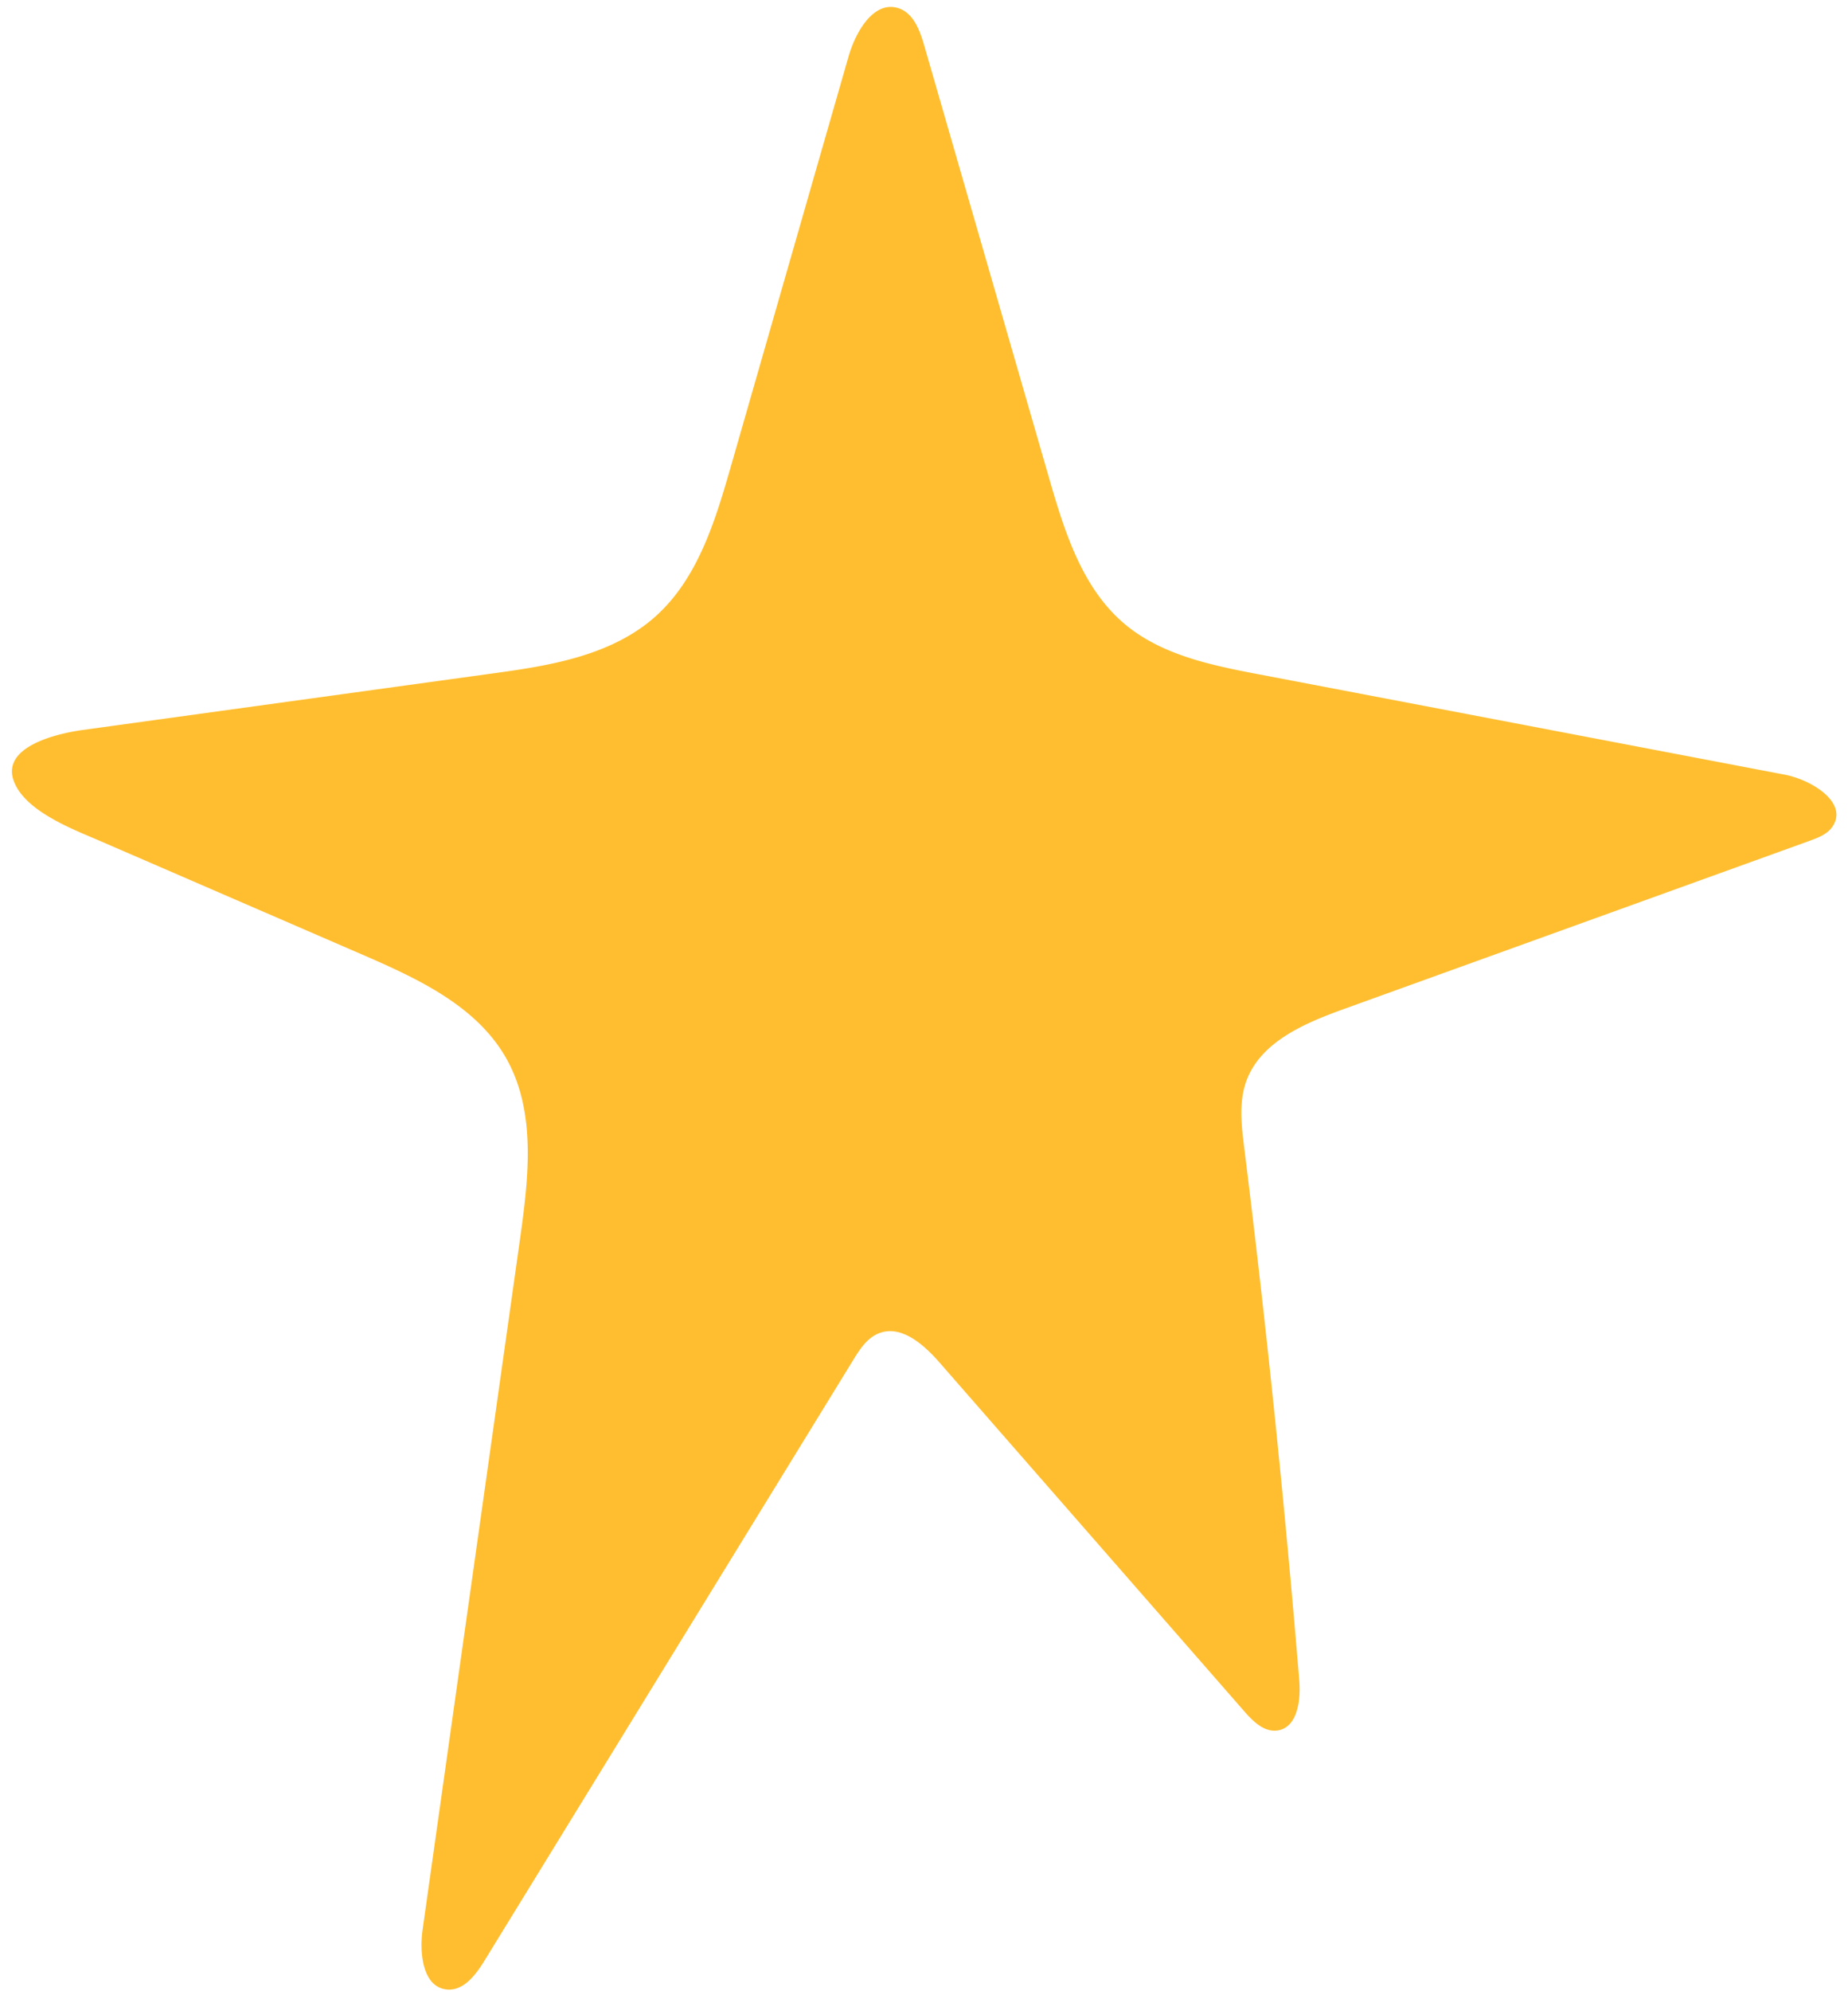 <?xml version="1.0" encoding="UTF-8" standalone="no"?><svg xmlns="http://www.w3.org/2000/svg" xmlns:xlink="http://www.w3.org/1999/xlink" fill="#000000" height="1517.4" preserveAspectRatio="xMidYMid meet" version="1" viewBox="-9.1 -5.3 1409.3 1517.4" width="1409.3" zoomAndPan="magnify"><g data-name="Layer 2"><g data-name="Layer 1" id="change1_1"><path d="M683.4,5.24c6.44,5.8,9.81,15.45,12.32,24.16Q743.27,194,790.81,358.65c11.79,40.82,25.13,84.1,57.59,111.51,28.29,23.89,66.42,31.64,102.79,38.57l400.54,76.38c21,4,48.45,21.3,36.88,39.27-3.86,6-11,8.78-17.75,11.21L1015.59,763.84C985.53,774.69,952,788.93,941.25,819c-5.68,16-3.61,33.51-1.52,50.33q25.21,202.62,42,406.17c1.26,15.33-1.43,36-16.65,38.17-10.07,1.45-18.59-6.93-25.28-14.59L707.38,1033.21C695.3,1019.39,678,1004.15,661,1011c-8.87,3.54-14.45,12.18-19.45,20.32l-281.31,458c-6.59,10.72-15.8,22.85-28.34,21.79-18.47-1.56-21.3-27.3-18.71-45.65l74.37-526.95C394.08,892,399.94,841.7,376.75,801c-22.7-39.82-67.59-60.51-109.65-78.73L67.49,635.81C47.12,627,10.76,613.48,1.68,590.72c-10.78-27,33.16-37,52.33-39.64l316.65-43.65c38.55-5.31,81.09-12.51,113.33-37.25,38.23-29.33,52.26-78.13,65-122.44q44.5-155,89-309.9C643.49,18.72,657.35-5.25,676.23,1A20,20,0,0,1,683.4,5.24Z" fill="#ffbe2f"/></g></g></svg>